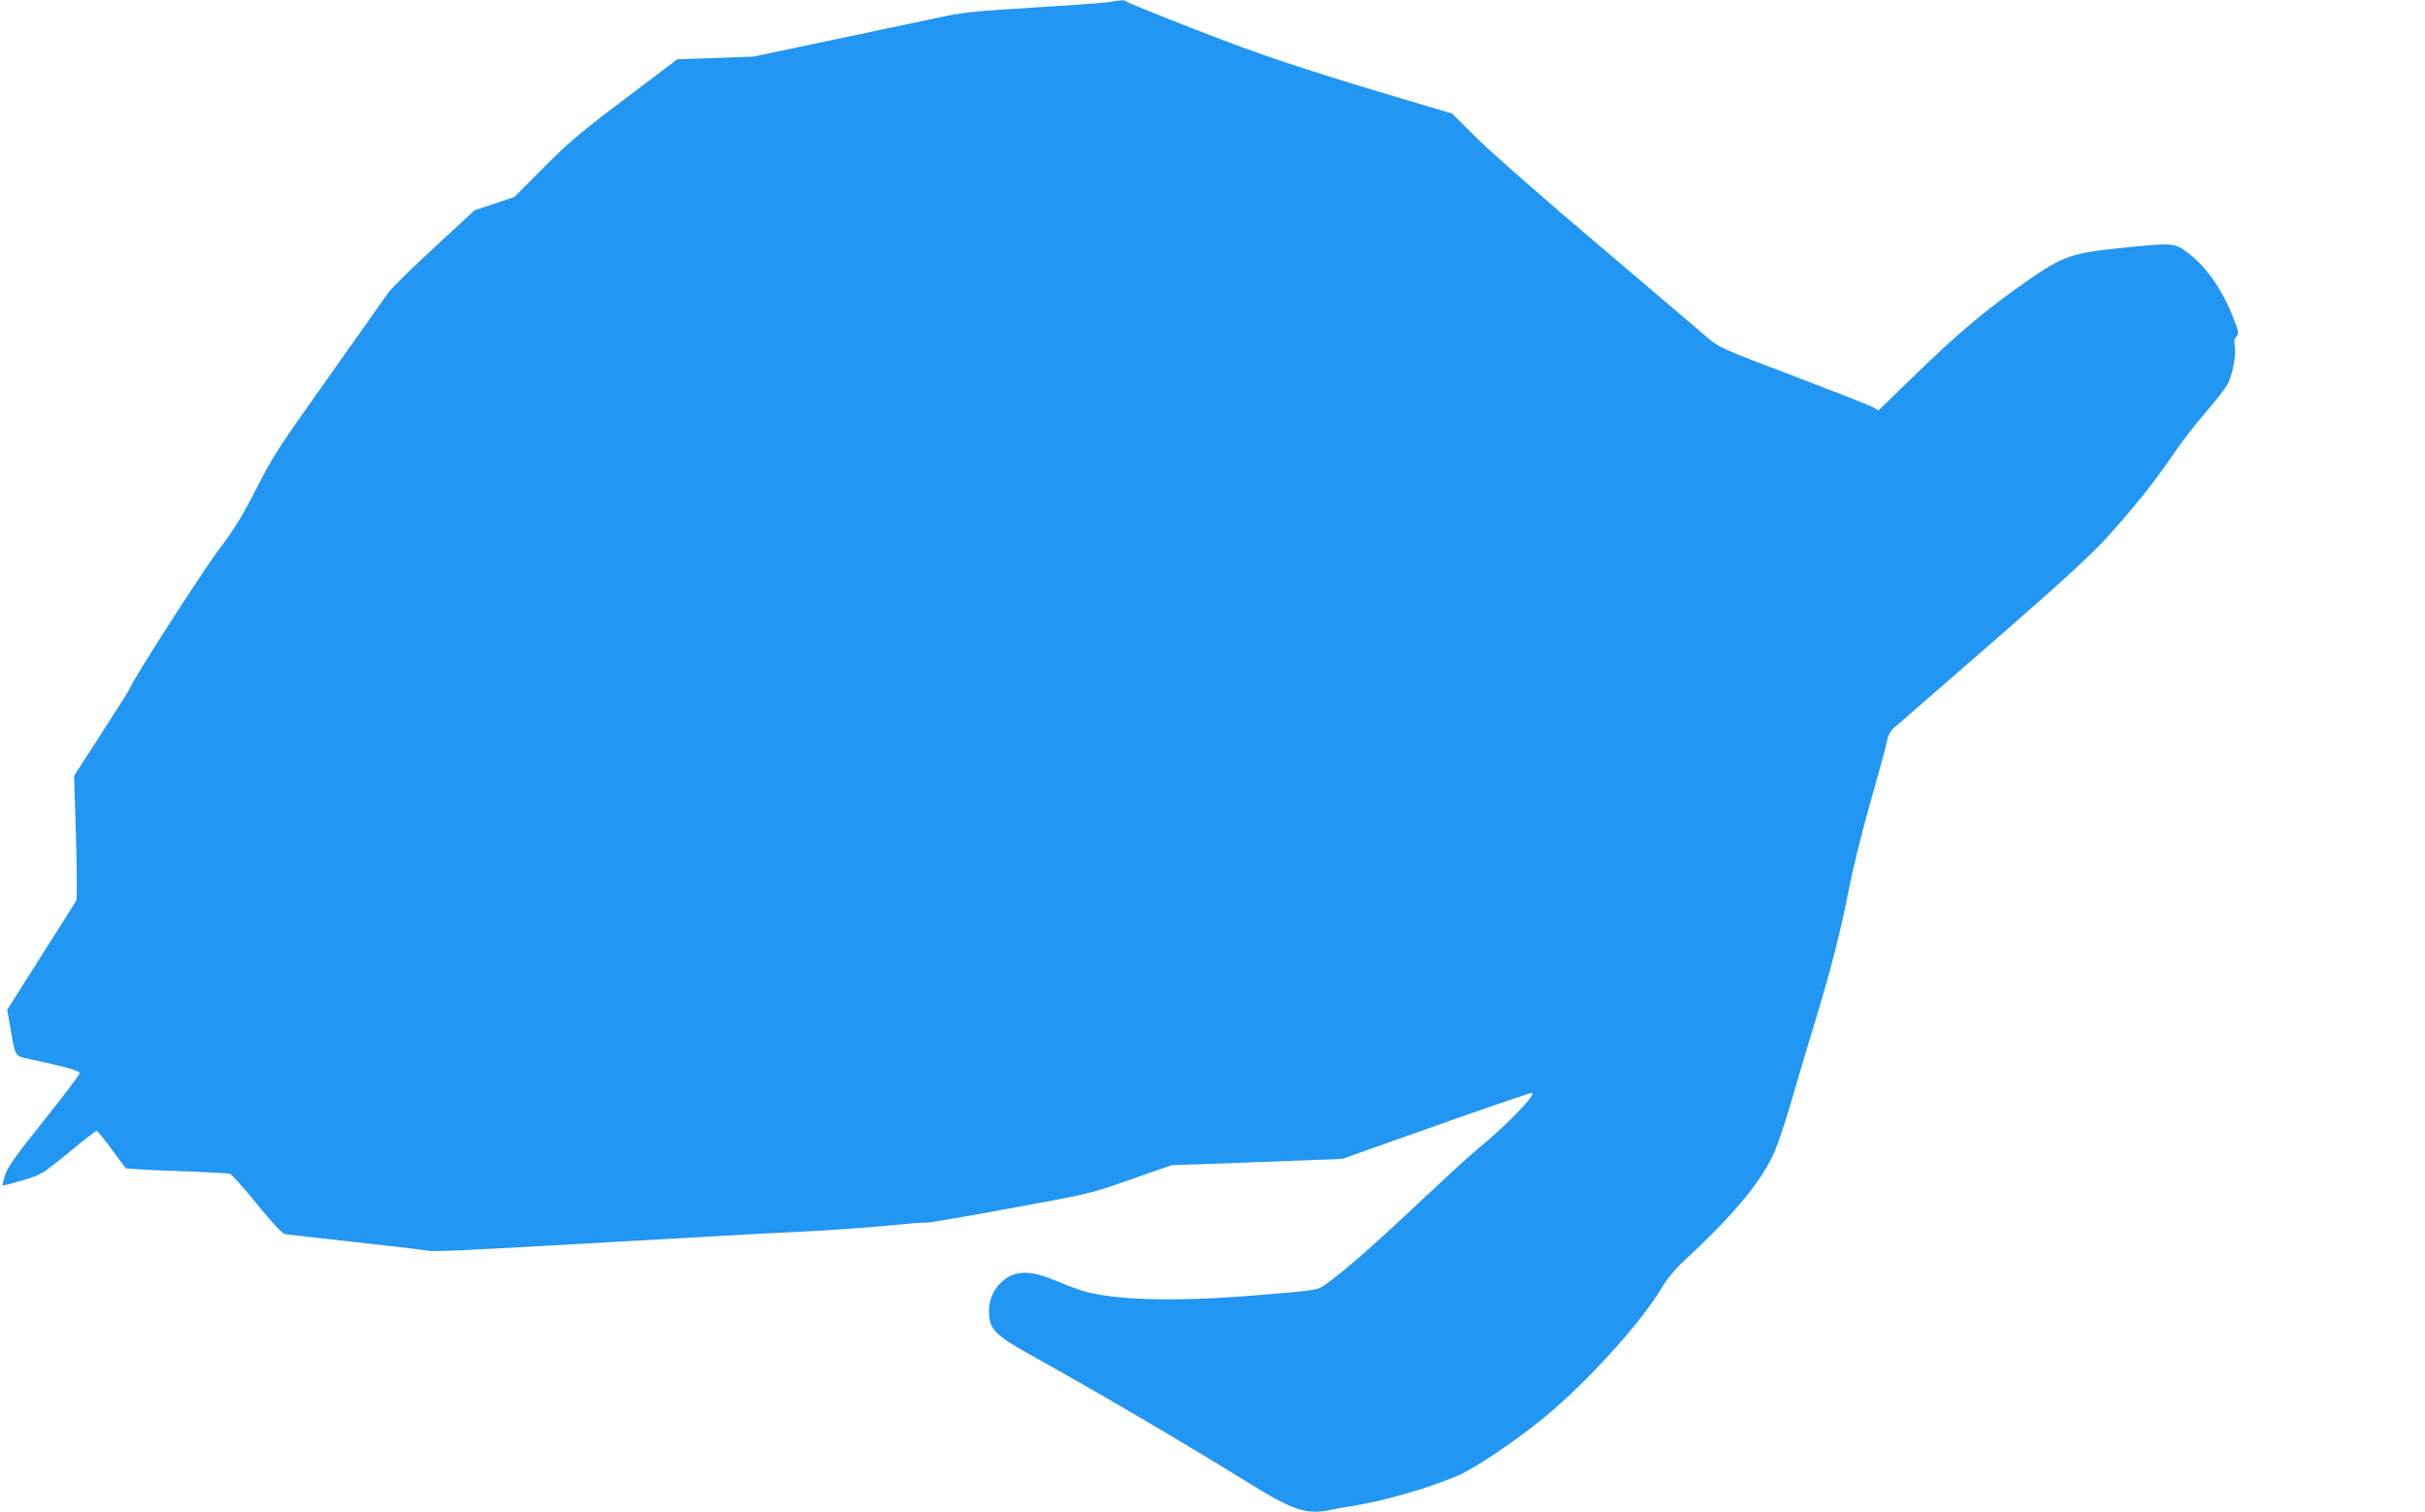 <?xml version="1.0" standalone="no"?>
<!DOCTYPE svg PUBLIC "-//W3C//DTD SVG 20010904//EN"
 "http://www.w3.org/TR/2001/REC-SVG-20010904/DTD/svg10.dtd">
<svg version="1.0" xmlns="http://www.w3.org/2000/svg"
 width="1280pt" height="798pt" viewBox="0 0 1280 798"
 preserveAspectRatio="xMidYMid meet">
<g transform="translate(0,798) scale(0.1,-0.1)"
fill="#2196f3" stroke="none">
<path d="M5860 7970 c-25 -5 -207 -18 -405 -30 -325 -20 -376 -25 -520 -57
-88 -18 -340 -72 -560 -118 l-400 -84 -200 -7 -200 -7 -275 -208 c-231 -174
-300 -232 -430 -363 l-155 -156 -105 -35 -105 -35 -215 -199 c-119 -109 -227
-216 -241 -237 -15 -22 -156 -221 -314 -444 -261 -367 -297 -422 -382 -590
-74 -145 -116 -213 -193 -315 -85 -111 -456 -688 -473 -736 -3 -9 -71 -117
-151 -240 l-145 -225 10 -323 c5 -177 6 -328 2 -334 -3 -7 -87 -139 -186 -295
l-179 -283 18 -102 c25 -145 23 -141 91 -156 216 -47 273 -63 273 -77 0 -8
-85 -120 -188 -249 -146 -182 -192 -247 -205 -287 -9 -29 -15 -54 -13 -56 2
-2 49 10 105 27 99 29 103 32 242 145 77 64 144 116 149 116 5 0 41 -45 81
-99 l73 -99 85 -6 c47 -3 167 -8 266 -11 99 -4 188 -9 198 -11 9 -3 74 -75
143 -160 75 -93 134 -156 147 -159 12 -2 171 -20 352 -40 182 -20 354 -40 384
-45 55 -10 75 -9 1381 65 250 15 543 30 650 35 107 5 289 18 404 29 115 11
212 19 216 16 3 -2 200 31 436 75 425 77 431 79 644 154 l215 75 295 10 c162
6 365 14 450 17 l155 6 375 133 c342 122 612 215 625 215 32 0 -133 -172 -280
-291 -38 -31 -171 -153 -295 -269 -241 -228 -398 -366 -492 -435 -66 -49 -35
-44 -413 -75 -418 -34 -741 -23 -903 29 -31 11 -95 35 -142 55 -125 52 -209
49 -273 -12 -44 -41 -67 -94 -67 -152 0 -95 31 -128 215 -230 384 -214 812
-466 1155 -678 234 -146 309 -170 433 -143 23 5 76 15 117 21 172 27 425 101
570 167 83 38 274 166 415 279 229 182 530 511 646 705 26 45 72 100 114 139
253 234 395 402 470 554 20 39 62 161 94 271 32 110 88 299 125 420 87 283
147 519 186 726 17 90 67 292 111 449 45 157 85 305 90 330 6 31 18 53 39 70
16 14 252 219 523 455 376 328 519 460 605 555 145 162 245 287 342 430 43 63
121 165 174 225 53 61 105 128 116 151 26 53 43 149 36 196 -4 26 -2 41 9 52
14 14 12 23 -15 93 -59 154 -145 277 -244 350 -70 52 -73 52 -359 23 -247 -25
-301 -44 -477 -166 -224 -156 -366 -274 -625 -526 l-170 -165 -30 18 c-16 9
-205 83 -420 165 -383 145 -391 149 -455 204 -36 31 -292 249 -570 485 -278
235 -566 488 -641 562 l-135 134 -230 68 c-560 167 -773 238 -1119 373 -198
77 -364 145 -369 149 -11 10 -23 10 -86 -1z"/>
</g>
</svg>
